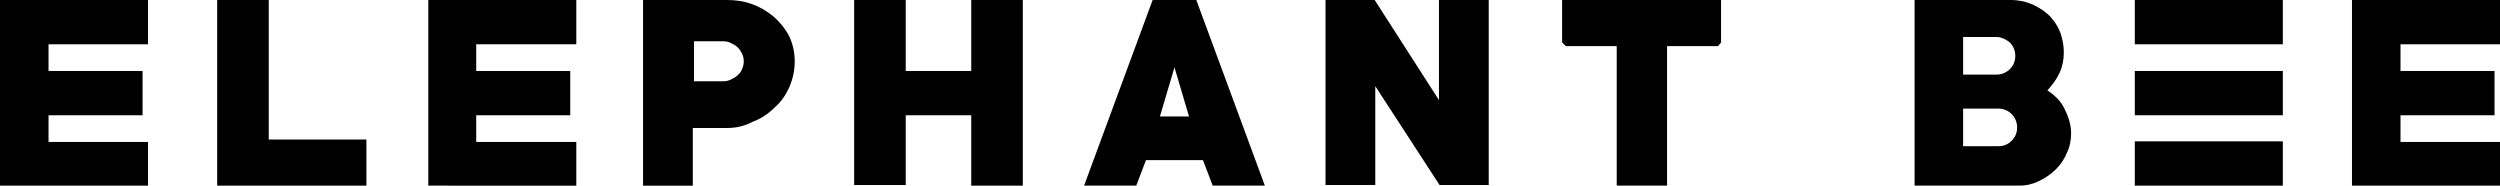<?xml version="1.0" encoding="utf-8"?>
<!-- Generator: Adobe Illustrator 27.3.1, SVG Export Plug-In . SVG Version: 6.00 Build 0)  -->
<svg version="1.1" id="レイヤー_1" xmlns="http://www.w3.org/2000/svg" xmlns:xlink="http://www.w3.org/1999/xlink" x="0px"
	 y="0px" viewBox="0 0 412.1 30.7" style="enable-background:new 0 0 412.1 30.7;" xml:space="preserve">
<g>
	<path d="M0,30.6V0h24.4v7.3H8v4.4h15.5V19H8v4.4h16.4v7.2H0z"/>
	<path d="M35.8,30.6V0h8.5v23h16.1v7.6H35.8z"/>
	<path d="M70.6,30.6V0H95v7.3H78.5v4.4H94V19H78.5v4.4H95v7.2H70.6z"/>
	<path d="M119.8,21.1h-5.6v9.5h-8.2V0h13.8c1.5,0,2.9,0.2,4.2,0.7c1.4,0.5,2.5,1.2,3.6,2.1c1,0.9,1.9,2,2.5,3.2
		c0.6,1.3,0.9,2.6,0.9,4.1c0,1.5-0.3,2.9-0.9,4.3c-0.6,1.3-1.4,2.5-2.5,3.4c-1,1-2.2,1.8-3.6,2.3C122.7,20.8,121.3,21.1,119.8,21.1z
		 M119.2,6.8h-4.8v6.6h4.8c0.5,0,0.9-0.1,1.3-0.3c0.4-0.2,0.8-0.4,1.1-0.7c0.3-0.3,0.6-0.6,0.7-1c0.2-0.4,0.3-0.8,0.3-1.3
		c0-0.5-0.1-0.9-0.3-1.3c-0.2-0.4-0.4-0.7-0.7-1c-0.3-0.3-0.7-0.5-1.1-0.7C120.1,6.9,119.7,6.8,119.2,6.8z"/>
	<path d="M160.1,30.6V19h-10.8v11.5h-8.5V0h8.5v11.7h10.8V0h8.5v30.6H160.1z"/>
	<path d="M199.9,30.6l-1.6-4.2h-9.4l-1.6,4.2h-8.6L190,0h7.2l11.3,30.6H199.9z M193.6,11.1l-2.4,8.1h4.8L193.6,11.1z"/>
	<path d="M237.3,30.5l-10.6-16.3v16.3h-8.2V0h8.1l10.6,16.5V0h8.2v30.5H237.3z"/>
	<path d="M283.2,7.6h-8.4v23h-8.3v-23h-8.4L257.5,7V0h26.2v7L283.2,7.6z"/>
	<path d="M332.9,30.6h-17.3V0h16c0.6,0,1.2,0.1,1.8,0.2c0.6,0.1,1.2,0.4,1.8,0.6c0.6,0.3,1.1,0.6,1.7,1c0.5,0.4,1,0.8,1.3,1.2
		c0.7,0.8,1.2,1.7,1.5,2.6s0.5,2,0.5,3c0,1.2-0.2,2.3-0.7,3.4s-1.2,2-2,2.9c0.6,0.4,1.1,0.8,1.6,1.3c0.5,0.5,0.9,1.1,1.2,1.7
		c0.3,0.6,0.6,1.3,0.8,2c0.2,0.7,0.3,1.4,0.3,2c0,1.2-0.2,2.3-0.7,3.3c-0.4,1-1,1.9-1.8,2.7c-0.8,0.8-1.7,1.4-2.7,1.9
		C335.2,30.3,334.1,30.6,332.9,30.6z M329.1,6.1h-5.5v6.2h5.5c0.8,0,1.6-0.3,2.2-0.9s0.9-1.3,0.9-2.2c0-0.8-0.3-1.6-0.9-2.2
		C330.7,6.5,329.9,6.1,329.1,6.1z M329.4,17.9h-5.8v6.2h5.8c0.9,0,1.6-0.3,2.2-0.9c0.6-0.6,0.9-1.3,0.9-2.2c0-0.8-0.3-1.6-0.9-2.2
		C331,18.2,330.2,17.9,329.4,17.9z"/>
	<path d="M387.7,30.6V0h24.4v7.3h-16.4v4.4h15.5V19h-15.5v4.4h16.4v7.2H387.7z"/>
	<rect x="351.9" y="11.7" width="24.4" height="7.3"/>
	<rect x="351.9" y="0" width="24.4" height="7.3"/>
	<rect x="351.9" y="23.3" width="24.4" height="7.3"/>
</g>
</svg>
